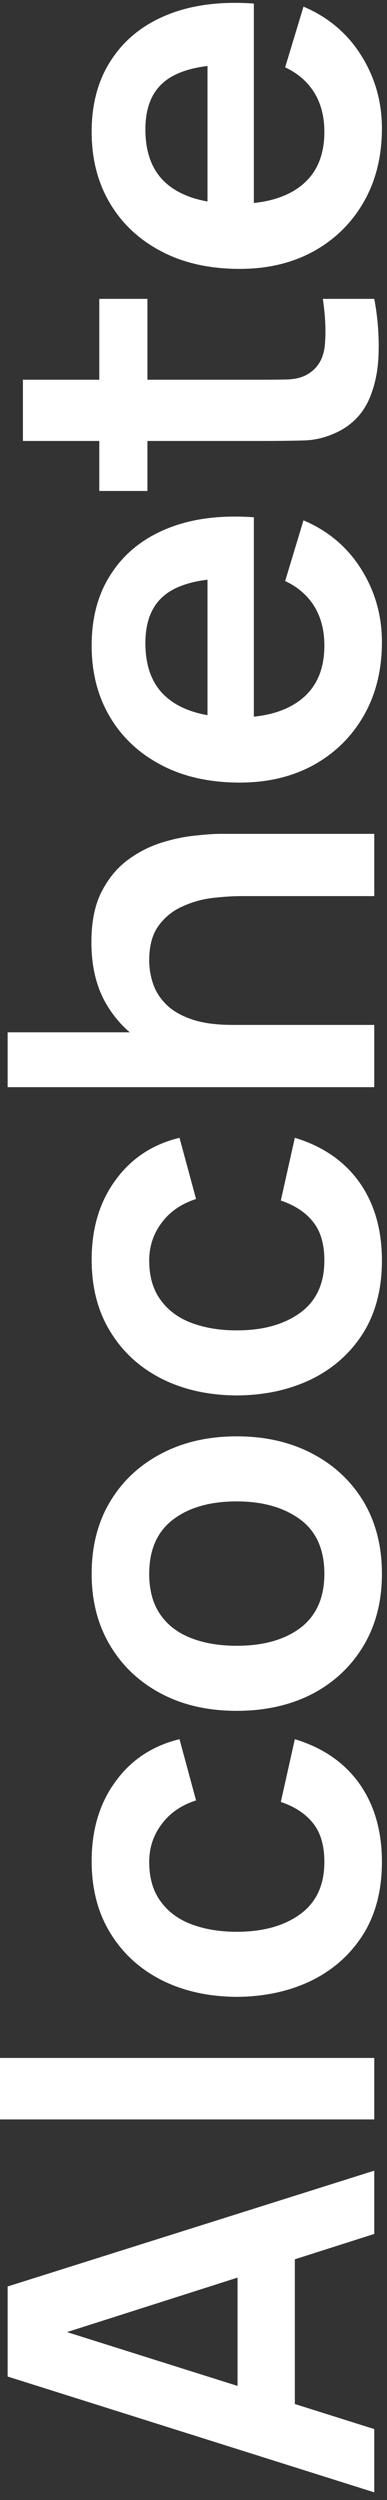 <svg xmlns="http://www.w3.org/2000/svg" width="38" height="245" viewBox="0 0 38 245" fill="none"><rect x="0" y="0" width="38" height="245" fill="#333333" stroke="none"/><path d="M36.75 244.244L0.75 232.894L0.75 224.069L36.75 212.719L36.75 218.919L4.45 229.219L4.45 227.869L36.75 238.044L36.75 244.244ZM28.95 237.919L23.325 237.919L23.325 219.019L28.95 219.019L28.95 237.919ZM36.75 207.699L-1.34166e-05 207.699L-1.36799e-05 201.674L36.75 201.674L36.75 207.699ZM37.5 182.461C37.5 185.244 36.883 187.619 35.65 189.586C34.4 191.552 32.7 193.061 30.55 194.111C28.4 195.144 25.967 195.669 23.25 195.686C20.483 195.669 18.033 195.127 15.9 194.061C13.75 192.977 12.067 191.444 10.85 189.461C9.617 187.477 9 185.119 9 182.386C9 179.319 9.775 176.727 11.325 174.611C12.858 172.477 14.958 171.086 17.625 170.436L19.25 176.436C17.8 176.902 16.675 177.677 15.875 178.761C15.058 179.844 14.65 181.077 14.65 182.461C14.65 184.027 15.025 185.319 15.775 186.336C16.508 187.352 17.525 188.102 18.825 188.586C20.125 189.069 21.6 189.311 23.25 189.311C25.817 189.311 27.892 188.736 29.475 187.586C31.058 186.436 31.85 184.727 31.85 182.461C31.85 180.861 31.483 179.602 30.75 178.686C30.017 177.752 28.958 177.052 27.575 176.586L28.95 170.436C31.7 171.269 33.817 172.727 35.3 174.811C36.767 176.894 37.5 179.444 37.5 182.461ZM37.5 154.233C37.5 156.933 36.892 159.292 35.675 161.308C34.458 163.325 32.783 164.892 30.65 166.008C28.5 167.108 26.033 167.658 23.25 167.658C20.417 167.658 17.933 167.092 15.8 165.958C13.667 164.825 12 163.25 10.8 161.233C9.6 159.217 9 156.883 9 154.233C9 151.517 9.608 149.15 10.825 147.133C12.042 145.117 13.725 143.55 15.875 142.433C18.008 141.317 20.467 140.758 23.25 140.758C26.05 140.758 28.525 141.325 30.675 142.458C32.808 143.575 34.483 145.142 35.7 147.158C36.9 149.175 37.5 151.533 37.5 154.233ZM31.85 154.233C31.85 151.833 31.05 150.05 29.45 148.883C27.85 147.717 25.783 147.133 23.25 147.133C20.633 147.133 18.55 147.725 17 148.908C15.433 150.092 14.65 151.867 14.65 154.233C14.65 155.85 15.017 157.183 15.75 158.233C16.467 159.267 17.475 160.033 18.775 160.533C20.058 161.033 21.55 161.283 23.25 161.283C25.867 161.283 27.958 160.692 29.525 159.508C31.075 158.308 31.85 156.55 31.85 154.233ZM37.5 123.525C37.5 126.308 36.883 128.683 35.65 130.65C34.4 132.617 32.7 134.125 30.55 135.175C28.4 136.208 25.967 136.733 23.25 136.75C20.483 136.733 18.033 136.192 15.9 135.125C13.75 134.042 12.067 132.508 10.85 130.525C9.617 128.542 9 126.183 9 123.45C9 120.383 9.775 117.792 11.325 115.675C12.858 113.542 14.958 112.15 17.625 111.5L19.25 117.5C17.8 117.967 16.675 118.742 15.875 119.825C15.058 120.908 14.65 122.142 14.65 123.525C14.65 125.092 15.025 126.383 15.775 127.4C16.508 128.417 17.525 129.167 18.825 129.65C20.125 130.133 21.6 130.375 23.25 130.375C25.817 130.375 27.892 129.8 29.475 128.65C31.058 127.5 31.85 125.792 31.85 123.525C31.85 121.925 31.483 120.667 30.75 119.75C30.017 118.817 28.958 118.117 27.575 117.65L28.95 111.5C31.7 112.333 33.817 113.792 35.3 115.875C36.767 117.958 37.5 120.508 37.5 123.525ZM36.75 87.815L23.75 87.815C22.9 87.815 21.958 87.874 20.925 87.99C19.892 88.107 18.9 88.382 17.95 88.815C16.983 89.232 16.192 89.865 15.575 90.715C14.958 91.549 14.65 92.682 14.65 94.115C14.65 94.882 14.775 95.64 15.025 96.39C15.275 97.14 15.708 97.824 16.325 98.44C16.925 99.04 17.758 99.524 18.825 99.89C19.875 100.257 21.225 100.44 22.875 100.44L21.35 104.015C19.05 104.015 16.967 103.574 15.1 102.69C13.233 101.79 11.75 100.474 10.65 98.74C9.533 97.007 8.975 94.874 8.975 92.34C8.975 90.34 9.308 88.69 9.975 87.39C10.642 86.09 11.492 85.057 12.525 84.29C13.558 83.524 14.658 82.957 15.825 82.59C16.992 82.224 18.1 81.99 19.15 81.89C20.183 81.774 21.025 81.715 21.675 81.715L36.75 81.715L36.75 87.815ZM36.75 106.54L0.75 106.54L0.75 101.165L19.7 101.165L19.7 100.44L36.75 100.44L36.75 106.54ZM37.5 62.916C37.5 65.65 36.908 68.05 35.725 70.116C34.542 72.183 32.9 73.8 30.8 74.966C28.7 76.116 26.283 76.691 23.55 76.691C20.6 76.691 18.042 76.125 15.875 74.991C13.692 73.858 12 72.283 10.8 70.266C9.6 68.25 9 65.916 9 63.266C9 60.466 9.658 58.091 10.975 56.141C12.275 54.175 14.117 52.716 16.5 51.766C18.883 50.816 21.692 50.458 24.925 50.691L24.925 56.666L22.725 56.666C19.792 56.683 17.65 57.2 16.3 58.216C14.95 59.233 14.275 60.833 14.275 63.016C14.275 65.483 15.042 67.316 16.575 68.516C18.092 69.716 20.317 70.316 23.25 70.316C25.983 70.316 28.1 69.716 29.6 68.516C31.1 67.316 31.85 65.566 31.85 63.266C31.85 61.783 31.525 60.508 30.875 59.441C30.208 58.358 29.25 57.525 28 56.941L29.8 50.991C32.233 52.025 34.125 53.625 35.475 55.791C36.825 57.941 37.5 60.316 37.5 62.916ZM24.925 72.216L20.375 72.216L20.375 53.641L24.925 53.641L24.925 72.216ZM36.75 29.288C37.083 31.072 37.225 32.822 37.175 34.538C37.142 36.238 36.833 37.763 36.25 39.113C35.65 40.463 34.708 41.488 33.425 42.188C32.258 42.805 31.067 43.13 29.85 43.163C28.633 43.197 27.258 43.213 25.725 43.213L2.25 43.213L2.25 37.213L25.375 37.213C26.458 37.213 27.408 37.205 28.225 37.188C29.042 37.155 29.708 36.98 30.225 36.663C31.225 36.063 31.783 35.105 31.9 33.788C32.017 32.472 31.95 30.972 31.7 29.288L36.75 29.288ZM14.475 48.113L9.75 48.113L9.75 29.288L14.475 29.288L14.475 48.113ZM37.5 12.575C37.5 15.308 36.908 17.708 35.725 19.775C34.542 21.841 32.9 23.458 30.8 24.625C28.7 25.775 26.283 26.35 23.55 26.35C20.6 26.35 18.042 25.783 15.875 24.65C13.692 23.516 12 21.941 10.8 19.925C9.6 17.908 9 15.575 9 12.925C9 10.125 9.658 7.75 10.975 5.8C12.275 3.833 14.117 2.375 16.5 1.425C18.883 0.475 21.692 0.116 24.925 0.35L24.925 6.325L22.725 6.325C19.792 6.341 17.65 6.858 16.3 7.875C14.95 8.891 14.275 10.491 14.275 12.675C14.275 15.141 15.042 16.975 16.575 18.175C18.092 19.375 20.317 19.975 23.25 19.975C25.983 19.975 28.1 19.375 29.6 18.175C31.1 16.975 31.85 15.225 31.85 12.925C31.85 11.441 31.525 10.166 30.875 9.1C30.208 8.016 29.25 7.183 28 6.6L29.8 0.65C32.233 1.683 34.125 3.283 35.475 5.45C36.825 7.6 37.5 9.975 37.5 12.575ZM24.925 21.875L20.375 21.875L20.375 3.3L24.925 3.3L24.925 21.875Z" fill="white"></path></svg>